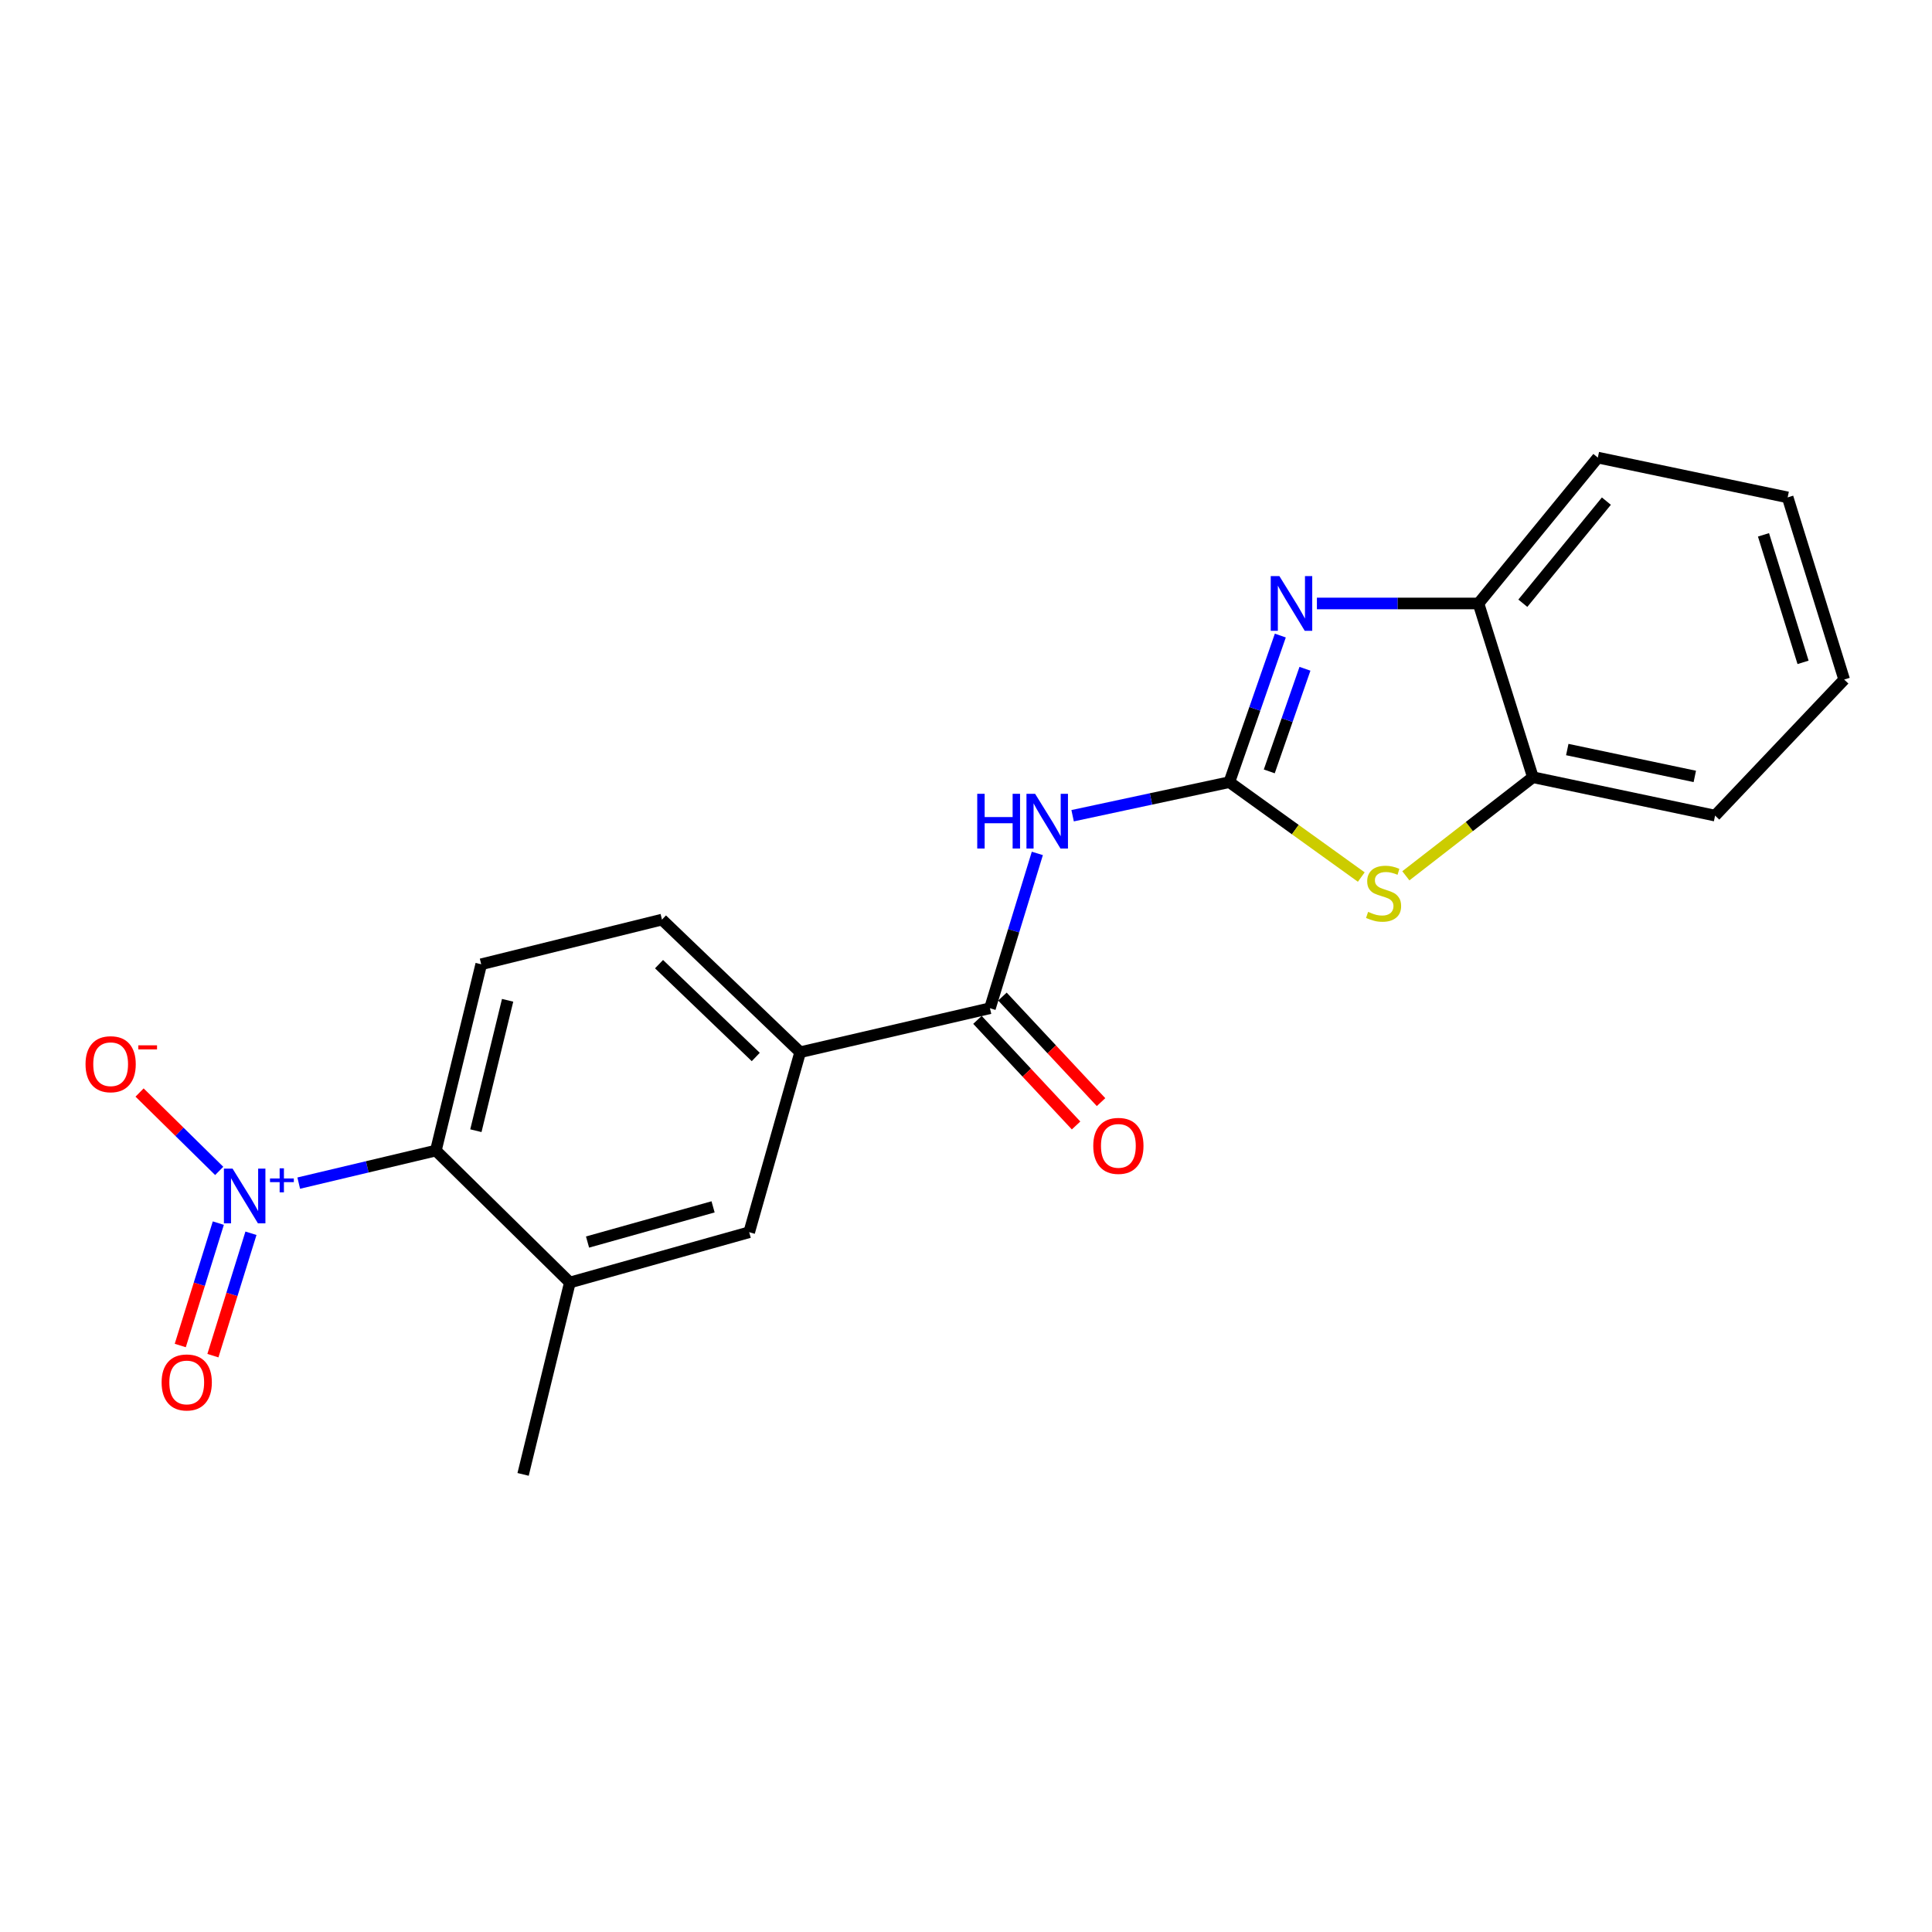 <?xml version='1.0' encoding='iso-8859-1'?>
<svg version='1.1' baseProfile='full'
              xmlns='http://www.w3.org/2000/svg'
                      xmlns:rdkit='http://www.rdkit.org/xml'
                      xmlns:xlink='http://www.w3.org/1999/xlink'
                  xml:space='preserve'
width='1000px' height='1000px' viewBox='0 0 1000 1000'>
<!-- END OF HEADER -->
<rect style='opacity:1.0;fill:#FFFFFF;stroke:none' width='1000' height='1000' x='0' y='0'> </rect>
<path class='bond-0' d='M 636.306,404.836 L 649.501,366.899' style='fill:none;fill-rule:evenodd;stroke:#000000;stroke-width:6px;stroke-linecap:butt;stroke-linejoin:miter;stroke-opacity:1' />
<path class='bond-0' d='M 649.501,366.899 L 662.696,328.962' style='fill:none;fill-rule:evenodd;stroke:#0000FF;stroke-width:6px;stroke-linecap:butt;stroke-linejoin:miter;stroke-opacity:1' />
<path class='bond-0' d='M 656.973,399.266 L 666.209,372.711' style='fill:none;fill-rule:evenodd;stroke:#000000;stroke-width:6px;stroke-linecap:butt;stroke-linejoin:miter;stroke-opacity:1' />
<path class='bond-0' d='M 666.209,372.711 L 675.446,346.155' style='fill:none;fill-rule:evenodd;stroke:#0000FF;stroke-width:6px;stroke-linecap:butt;stroke-linejoin:miter;stroke-opacity:1' />
<path class='bond-2' d='M 636.306,404.836 L 595.746,413.525' style='fill:none;fill-rule:evenodd;stroke:#000000;stroke-width:6px;stroke-linecap:butt;stroke-linejoin:miter;stroke-opacity:1' />
<path class='bond-2' d='M 595.746,413.525 L 555.186,422.215' style='fill:none;fill-rule:evenodd;stroke:#0000FF;stroke-width:6px;stroke-linecap:butt;stroke-linejoin:miter;stroke-opacity:1' />
<path class='bond-3' d='M 636.306,404.836 L 670.453,429.398' style='fill:none;fill-rule:evenodd;stroke:#000000;stroke-width:6px;stroke-linecap:butt;stroke-linejoin:miter;stroke-opacity:1' />
<path class='bond-3' d='M 670.453,429.398 L 704.6,453.961' style='fill:none;fill-rule:evenodd;stroke:#CCCC00;stroke-width:6px;stroke-linecap:butt;stroke-linejoin:miter;stroke-opacity:1' />
<path class='bond-6' d='M 681.632,312.354 L 723.445,312.354' style='fill:none;fill-rule:evenodd;stroke:#0000FF;stroke-width:6px;stroke-linecap:butt;stroke-linejoin:miter;stroke-opacity:1' />
<path class='bond-6' d='M 723.445,312.354 L 765.259,312.354' style='fill:none;fill-rule:evenodd;stroke:#000000;stroke-width:6px;stroke-linecap:butt;stroke-linejoin:miter;stroke-opacity:1' />
<path class='bond-1' d='M 154.624,612.381 L 190.114,603.955' style='fill:none;fill-rule:evenodd;stroke:#0000FF;stroke-width:6px;stroke-linecap:butt;stroke-linejoin:miter;stroke-opacity:1' />
<path class='bond-1' d='M 190.114,603.955 L 225.604,595.528' style='fill:none;fill-rule:evenodd;stroke:#000000;stroke-width:6px;stroke-linecap:butt;stroke-linejoin:miter;stroke-opacity:1' />
<path class='bond-12' d='M 113.463,606.061 L 92.853,585.774' style='fill:none;fill-rule:evenodd;stroke:#0000FF;stroke-width:6px;stroke-linecap:butt;stroke-linejoin:miter;stroke-opacity:1' />
<path class='bond-12' d='M 92.853,585.774 L 72.242,565.487' style='fill:none;fill-rule:evenodd;stroke:#FF0000;stroke-width:6px;stroke-linecap:butt;stroke-linejoin:miter;stroke-opacity:1' />
<path class='bond-13' d='M 113.003,633.085 L 103.155,664.76' style='fill:none;fill-rule:evenodd;stroke:#0000FF;stroke-width:6px;stroke-linecap:butt;stroke-linejoin:miter;stroke-opacity:1' />
<path class='bond-13' d='M 103.155,664.76 L 93.307,696.434' style='fill:none;fill-rule:evenodd;stroke:#FF0000;stroke-width:6px;stroke-linecap:butt;stroke-linejoin:miter;stroke-opacity:1' />
<path class='bond-13' d='M 129.895,638.338 L 120.047,670.012' style='fill:none;fill-rule:evenodd;stroke:#0000FF;stroke-width:6px;stroke-linecap:butt;stroke-linejoin:miter;stroke-opacity:1' />
<path class='bond-13' d='M 120.047,670.012 L 110.199,701.687' style='fill:none;fill-rule:evenodd;stroke:#FF0000;stroke-width:6px;stroke-linecap:butt;stroke-linejoin:miter;stroke-opacity:1' />
<path class='bond-4' d='M 536.926,441.724 L 524.66,481.791' style='fill:none;fill-rule:evenodd;stroke:#0000FF;stroke-width:6px;stroke-linecap:butt;stroke-linejoin:miter;stroke-opacity:1' />
<path class='bond-4' d='M 524.66,481.791 L 512.395,521.857' style='fill:none;fill-rule:evenodd;stroke:#000000;stroke-width:6px;stroke-linecap:butt;stroke-linejoin:miter;stroke-opacity:1' />
<path class='bond-9' d='M 727.664,453.317 L 760.545,427.804' style='fill:none;fill-rule:evenodd;stroke:#CCCC00;stroke-width:6px;stroke-linecap:butt;stroke-linejoin:miter;stroke-opacity:1' />
<path class='bond-9' d='M 760.545,427.804 L 793.426,402.29' style='fill:none;fill-rule:evenodd;stroke:#000000;stroke-width:6px;stroke-linecap:butt;stroke-linejoin:miter;stroke-opacity:1' />
<path class='bond-8' d='M 512.395,521.857 L 414.164,544.629' style='fill:none;fill-rule:evenodd;stroke:#000000;stroke-width:6px;stroke-linecap:butt;stroke-linejoin:miter;stroke-opacity:1' />
<path class='bond-14' d='M 505.931,527.895 L 531.452,555.216' style='fill:none;fill-rule:evenodd;stroke:#000000;stroke-width:6px;stroke-linecap:butt;stroke-linejoin:miter;stroke-opacity:1' />
<path class='bond-14' d='M 531.452,555.216 L 556.973,582.537' style='fill:none;fill-rule:evenodd;stroke:#FF0000;stroke-width:6px;stroke-linecap:butt;stroke-linejoin:miter;stroke-opacity:1' />
<path class='bond-14' d='M 518.858,515.819 L 544.379,543.14' style='fill:none;fill-rule:evenodd;stroke:#000000;stroke-width:6px;stroke-linecap:butt;stroke-linejoin:miter;stroke-opacity:1' />
<path class='bond-14' d='M 544.379,543.14 L 569.9,570.461' style='fill:none;fill-rule:evenodd;stroke:#FF0000;stroke-width:6px;stroke-linecap:butt;stroke-linejoin:miter;stroke-opacity:1' />
<path class='bond-5' d='M 225.604,595.528 L 249.074,499.106' style='fill:none;fill-rule:evenodd;stroke:#000000;stroke-width:6px;stroke-linecap:butt;stroke-linejoin:miter;stroke-opacity:1' />
<path class='bond-5' d='M 246.313,585.248 L 262.742,517.753' style='fill:none;fill-rule:evenodd;stroke:#000000;stroke-width:6px;stroke-linecap:butt;stroke-linejoin:miter;stroke-opacity:1' />
<path class='bond-23' d='M 225.604,595.528 L 294.96,663.823' style='fill:none;fill-rule:evenodd;stroke:#000000;stroke-width:6px;stroke-linecap:butt;stroke-linejoin:miter;stroke-opacity:1' />
<path class='bond-17' d='M 765.259,312.354 L 827.037,236.856' style='fill:none;fill-rule:evenodd;stroke:#000000;stroke-width:6px;stroke-linecap:butt;stroke-linejoin:miter;stroke-opacity:1' />
<path class='bond-17' d='M 788.216,312.233 L 831.461,259.384' style='fill:none;fill-rule:evenodd;stroke:#000000;stroke-width:6px;stroke-linecap:butt;stroke-linejoin:miter;stroke-opacity:1' />
<path class='bond-21' d='M 765.259,312.354 L 793.426,402.29' style='fill:none;fill-rule:evenodd;stroke:#000000;stroke-width:6px;stroke-linecap:butt;stroke-linejoin:miter;stroke-opacity:1' />
<path class='bond-7' d='M 294.96,663.823 L 387.786,637.798' style='fill:none;fill-rule:evenodd;stroke:#000000;stroke-width:6px;stroke-linecap:butt;stroke-linejoin:miter;stroke-opacity:1' />
<path class='bond-7' d='M 304.109,642.885 L 369.086,624.668' style='fill:none;fill-rule:evenodd;stroke:#000000;stroke-width:6px;stroke-linecap:butt;stroke-linejoin:miter;stroke-opacity:1' />
<path class='bond-16' d='M 294.96,663.823 L 270.754,763.144' style='fill:none;fill-rule:evenodd;stroke:#000000;stroke-width:6px;stroke-linecap:butt;stroke-linejoin:miter;stroke-opacity:1' />
<path class='bond-10' d='M 414.164,544.629 L 387.786,637.798' style='fill:none;fill-rule:evenodd;stroke:#000000;stroke-width:6px;stroke-linecap:butt;stroke-linejoin:miter;stroke-opacity:1' />
<path class='bond-15' d='M 414.164,544.629 L 342.636,475.98' style='fill:none;fill-rule:evenodd;stroke:#000000;stroke-width:6px;stroke-linecap:butt;stroke-linejoin:miter;stroke-opacity:1' />
<path class='bond-15' d='M 391.185,547.095 L 341.116,499.041' style='fill:none;fill-rule:evenodd;stroke:#000000;stroke-width:6px;stroke-linecap:butt;stroke-linejoin:miter;stroke-opacity:1' />
<path class='bond-18' d='M 793.426,402.29 L 887.725,422.162' style='fill:none;fill-rule:evenodd;stroke:#000000;stroke-width:6px;stroke-linecap:butt;stroke-linejoin:miter;stroke-opacity:1' />
<path class='bond-18' d='M 811.218,387.961 L 877.228,401.871' style='fill:none;fill-rule:evenodd;stroke:#000000;stroke-width:6px;stroke-linecap:butt;stroke-linejoin:miter;stroke-opacity:1' />
<path class='bond-11' d='M 249.074,499.106 L 342.636,475.98' style='fill:none;fill-rule:evenodd;stroke:#000000;stroke-width:6px;stroke-linecap:butt;stroke-linejoin:miter;stroke-opacity:1' />
<path class='bond-19' d='M 827.037,236.856 L 925.288,257.446' style='fill:none;fill-rule:evenodd;stroke:#000000;stroke-width:6px;stroke-linecap:butt;stroke-linejoin:miter;stroke-opacity:1' />
<path class='bond-20' d='M 887.725,422.162 L 954.545,351.735' style='fill:none;fill-rule:evenodd;stroke:#000000;stroke-width:6px;stroke-linecap:butt;stroke-linejoin:miter;stroke-opacity:1' />
<path class='bond-22' d='M 925.288,257.446 L 954.545,351.735' style='fill:none;fill-rule:evenodd;stroke:#000000;stroke-width:6px;stroke-linecap:butt;stroke-linejoin:miter;stroke-opacity:1' />
<path class='bond-22' d='M 912.781,276.832 L 933.261,342.834' style='fill:none;fill-rule:evenodd;stroke:#000000;stroke-width:6px;stroke-linecap:butt;stroke-linejoin:miter;stroke-opacity:1' />
<path  class='atom-1' d='M 662.213 298.194
L 671.493 313.194
Q 672.413 314.674, 673.893 317.354
Q 675.373 320.034, 675.453 320.194
L 675.453 298.194
L 679.213 298.194
L 679.213 326.514
L 675.333 326.514
L 665.373 310.114
Q 664.213 308.194, 662.973 305.994
Q 661.773 303.794, 661.413 303.114
L 661.413 326.514
L 657.733 326.514
L 657.733 298.194
L 662.213 298.194
' fill='#0000FF'/>
<path  class='atom-2' d='M 120.377 604.867
L 129.657 619.867
Q 130.577 621.347, 132.057 624.027
Q 133.537 626.707, 133.617 626.867
L 133.617 604.867
L 137.377 604.867
L 137.377 633.187
L 133.497 633.187
L 123.537 616.787
Q 122.377 614.867, 121.137 612.667
Q 119.937 610.467, 119.577 609.787
L 119.577 633.187
L 115.897 633.187
L 115.897 604.867
L 120.377 604.867
' fill='#0000FF'/>
<path  class='atom-2' d='M 139.753 609.971
L 144.742 609.971
L 144.742 604.718
L 146.96 604.718
L 146.96 609.971
L 152.081 609.971
L 152.081 611.872
L 146.96 611.872
L 146.96 617.152
L 144.742 617.152
L 144.742 611.872
L 139.753 611.872
L 139.753 609.971
' fill='#0000FF'/>
<path  class='atom-3' d='M 505.816 410.872
L 509.656 410.872
L 509.656 422.912
L 524.136 422.912
L 524.136 410.872
L 527.976 410.872
L 527.976 439.192
L 524.136 439.192
L 524.136 426.112
L 509.656 426.112
L 509.656 439.192
L 505.816 439.192
L 505.816 410.872
' fill='#0000FF'/>
<path  class='atom-3' d='M 535.776 410.872
L 545.056 425.872
Q 545.976 427.352, 547.456 430.032
Q 548.936 432.712, 549.016 432.872
L 549.016 410.872
L 552.776 410.872
L 552.776 439.192
L 548.896 439.192
L 538.936 422.792
Q 537.776 420.872, 536.536 418.672
Q 535.336 416.472, 534.976 415.792
L 534.976 439.192
L 531.296 439.192
L 531.296 410.872
L 535.776 410.872
' fill='#0000FF'/>
<path  class='atom-4' d='M 708.138 471.981
Q 708.458 472.101, 709.778 472.661
Q 711.098 473.221, 712.538 473.581
Q 714.018 473.901, 715.458 473.901
Q 718.138 473.901, 719.698 472.621
Q 721.258 471.301, 721.258 469.021
Q 721.258 467.461, 720.458 466.501
Q 719.698 465.541, 718.498 465.021
Q 717.298 464.501, 715.298 463.901
Q 712.778 463.141, 711.258 462.421
Q 709.778 461.701, 708.698 460.181
Q 707.658 458.661, 707.658 456.101
Q 707.658 452.541, 710.058 450.341
Q 712.498 448.141, 717.298 448.141
Q 720.578 448.141, 724.298 449.701
L 723.378 452.781
Q 719.978 451.381, 717.418 451.381
Q 714.658 451.381, 713.138 452.541
Q 711.618 453.661, 711.658 455.621
Q 711.658 457.141, 712.418 458.061
Q 713.218 458.981, 714.338 459.501
Q 715.498 460.021, 717.418 460.621
Q 719.978 461.421, 721.498 462.221
Q 723.018 463.021, 724.098 464.661
Q 725.218 466.261, 725.218 469.021
Q 725.218 472.941, 722.578 475.061
Q 719.978 477.141, 715.618 477.141
Q 713.098 477.141, 711.178 476.581
Q 709.298 476.061, 707.058 475.141
L 708.138 471.981
' fill='#CCCC00'/>
<path  class='atom-13' d='M 44.271 550.832
Q 44.271 544.032, 47.631 540.232
Q 50.991 536.432, 57.271 536.432
Q 63.551 536.432, 66.911 540.232
Q 70.271 544.032, 70.271 550.832
Q 70.271 557.712, 66.871 561.632
Q 63.471 565.512, 57.271 565.512
Q 51.031 565.512, 47.631 561.632
Q 44.271 557.752, 44.271 550.832
M 57.271 562.312
Q 61.591 562.312, 63.911 559.432
Q 66.271 556.512, 66.271 550.832
Q 66.271 545.272, 63.911 542.472
Q 61.591 539.632, 57.271 539.632
Q 52.951 539.632, 50.591 542.432
Q 48.271 545.232, 48.271 550.832
Q 48.271 556.552, 50.591 559.432
Q 52.951 562.312, 57.271 562.312
' fill='#FF0000'/>
<path  class='atom-13' d='M 71.591 541.054
L 81.28 541.054
L 81.28 543.166
L 71.591 543.166
L 71.591 541.054
' fill='#FF0000'/>
<path  class='atom-14' d='M 83.651 715.549
Q 83.651 708.749, 87.011 704.949
Q 90.371 701.149, 96.651 701.149
Q 102.931 701.149, 106.291 704.949
Q 109.651 708.749, 109.651 715.549
Q 109.651 722.429, 106.251 726.349
Q 102.851 730.229, 96.651 730.229
Q 90.412 730.229, 87.011 726.349
Q 83.651 722.469, 83.651 715.549
M 96.651 727.029
Q 100.971 727.029, 103.291 724.149
Q 105.651 721.229, 105.651 715.549
Q 105.651 709.989, 103.291 707.189
Q 100.971 704.349, 96.651 704.349
Q 92.332 704.349, 89.972 707.149
Q 87.651 709.949, 87.651 715.549
Q 87.651 721.269, 89.972 724.149
Q 92.332 727.029, 96.651 727.029
' fill='#FF0000'/>
<path  class='atom-15' d='M 565.871 593.102
Q 565.871 586.302, 569.231 582.502
Q 572.591 578.702, 578.871 578.702
Q 585.151 578.702, 588.511 582.502
Q 591.871 586.302, 591.871 593.102
Q 591.871 599.982, 588.471 603.902
Q 585.071 607.782, 578.871 607.782
Q 572.631 607.782, 569.231 603.902
Q 565.871 600.022, 565.871 593.102
M 578.871 604.582
Q 583.191 604.582, 585.511 601.702
Q 587.871 598.782, 587.871 593.102
Q 587.871 587.542, 585.511 584.742
Q 583.191 581.902, 578.871 581.902
Q 574.551 581.902, 572.191 584.702
Q 569.871 587.502, 569.871 593.102
Q 569.871 598.822, 572.191 601.702
Q 574.551 604.582, 578.871 604.582
' fill='#FF0000'/>
</svg>
